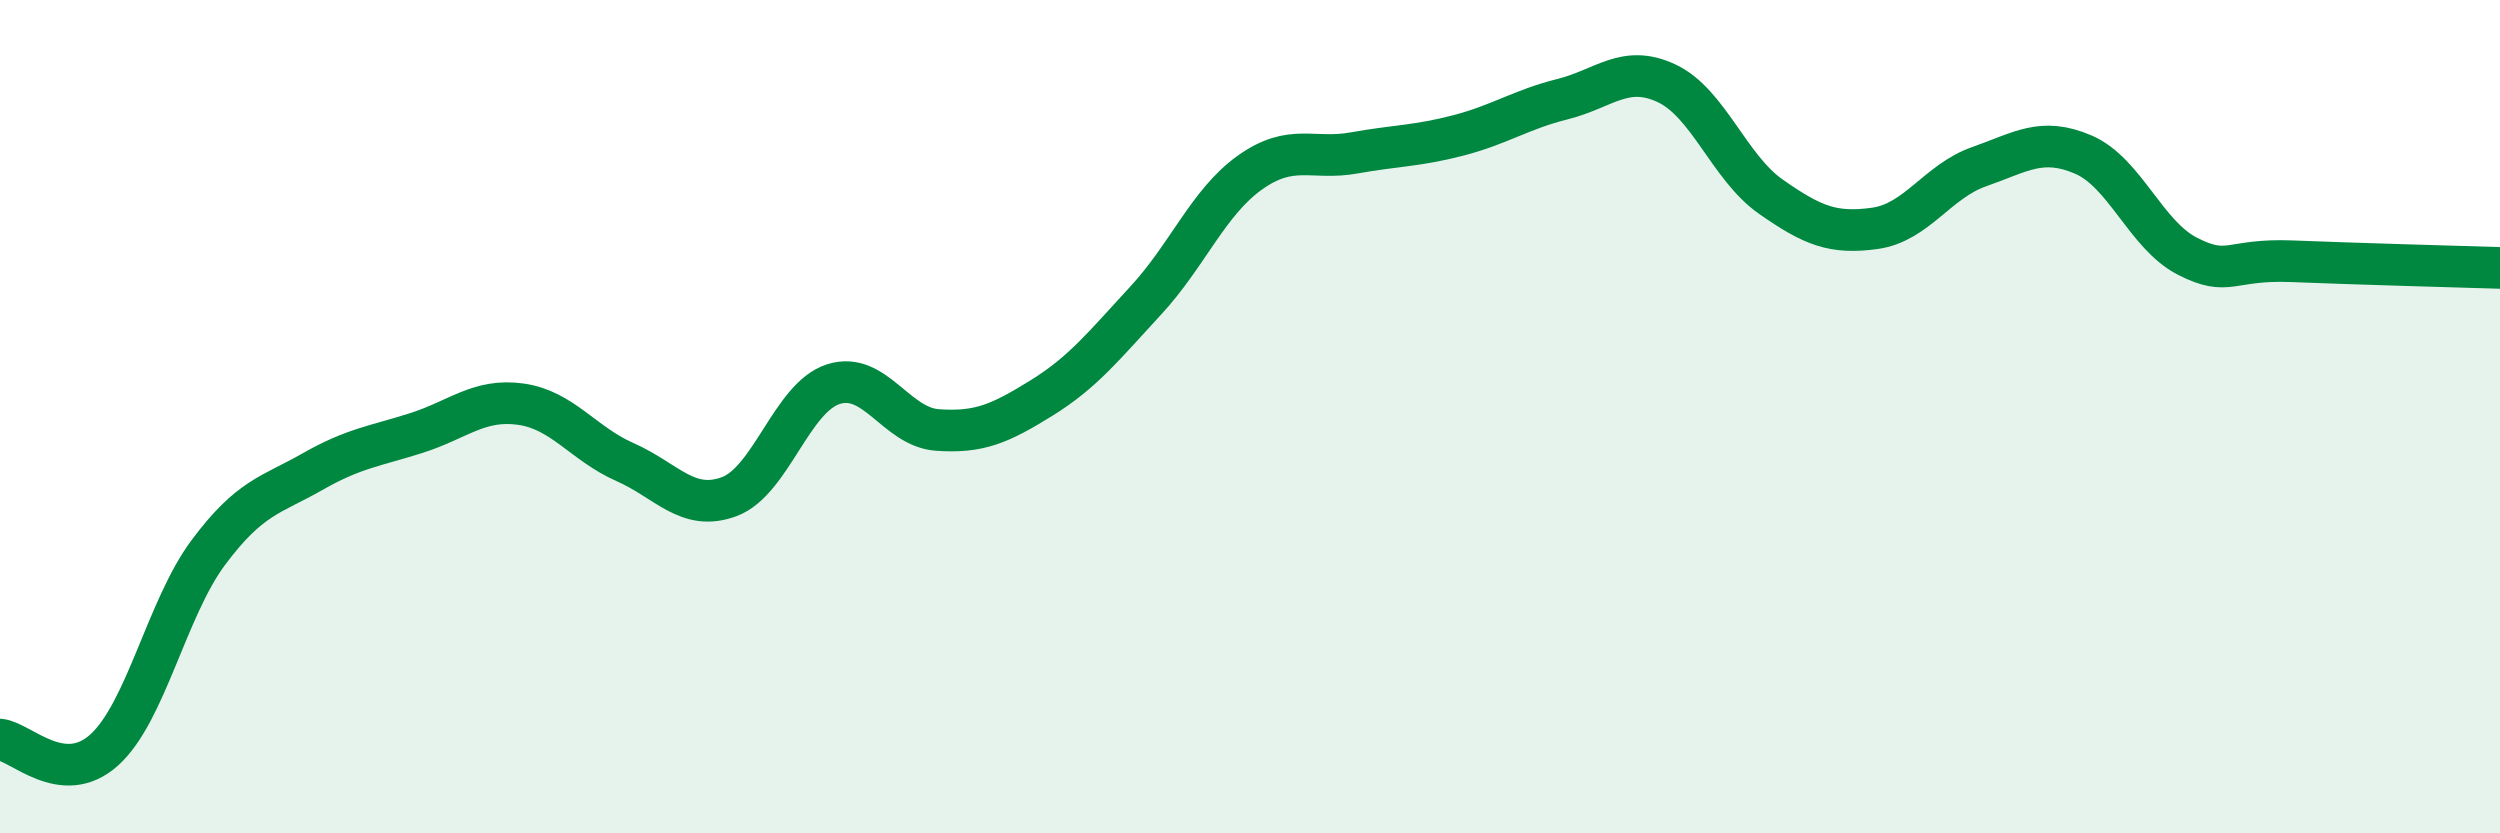 
    <svg width="60" height="20" viewBox="0 0 60 20" xmlns="http://www.w3.org/2000/svg">
      <path
        d="M 0,17.75 C 0.5,17.8 1.5,18.9 2.5,18 C 3.5,17.1 4,14.6 5,13.26 C 6,11.92 6.5,11.89 7.5,11.32 C 8.5,10.75 9,10.71 10,10.39 C 11,10.07 11.5,9.56 12.5,9.7 C 13.5,9.84 14,10.65 15,11.09 C 16,11.53 16.5,12.29 17.5,11.92 C 18.5,11.55 19,9.54 20,9.22 C 21,8.9 21.5,10.25 22.5,10.32 C 23.5,10.39 24,10.17 25,9.55 C 26,8.93 26.5,8.29 27.5,7.21 C 28.5,6.13 29,4.85 30,4.14 C 31,3.43 31.5,3.85 32.5,3.67 C 33.5,3.49 34,3.51 35,3.25 C 36,2.99 36.5,2.63 37.5,2.38 C 38.5,2.13 39,1.53 40,2 C 41,2.47 41.5,4.02 42.5,4.72 C 43.5,5.42 44,5.62 45,5.48 C 46,5.34 46.5,4.35 47.5,4 C 48.5,3.65 49,3.28 50,3.71 C 51,4.14 51.5,5.64 52.5,6.15 C 53.5,6.66 53.5,6.21 55,6.27 C 56.5,6.33 59,6.4 60,6.43L60 20L0 20Z"
        fill="#008740"
        opacity="0.1"
        stroke-linecap="round"
        stroke-linejoin="round"
      />
      <path
        d="M 0,17.75 C 0.5,17.8 1.5,18.9 2.5,18 C 3.5,17.1 4,14.6 5,13.26 C 6,11.92 6.5,11.89 7.5,11.32 C 8.5,10.75 9,10.71 10,10.39 C 11,10.07 11.5,9.56 12.5,9.7 C 13.5,9.84 14,10.65 15,11.09 C 16,11.53 16.5,12.29 17.5,11.92 C 18.5,11.55 19,9.54 20,9.22 C 21,8.9 21.5,10.25 22.5,10.32 C 23.5,10.39 24,10.17 25,9.55 C 26,8.93 26.5,8.29 27.5,7.21 C 28.5,6.13 29,4.85 30,4.14 C 31,3.43 31.5,3.85 32.5,3.67 C 33.5,3.49 34,3.51 35,3.25 C 36,2.99 36.5,2.63 37.5,2.38 C 38.5,2.13 39,1.53 40,2 C 41,2.47 41.5,4.02 42.5,4.72 C 43.5,5.42 44,5.62 45,5.48 C 46,5.34 46.5,4.35 47.5,4 C 48.5,3.65 49,3.28 50,3.71 C 51,4.14 51.5,5.64 52.5,6.15 C 53.5,6.66 53.5,6.21 55,6.27 C 56.5,6.33 59,6.4 60,6.43"
        stroke="#008740"
        stroke-width="1"
        fill="none"
        stroke-linecap="round"
        stroke-linejoin="round"
      />
    </svg>
  